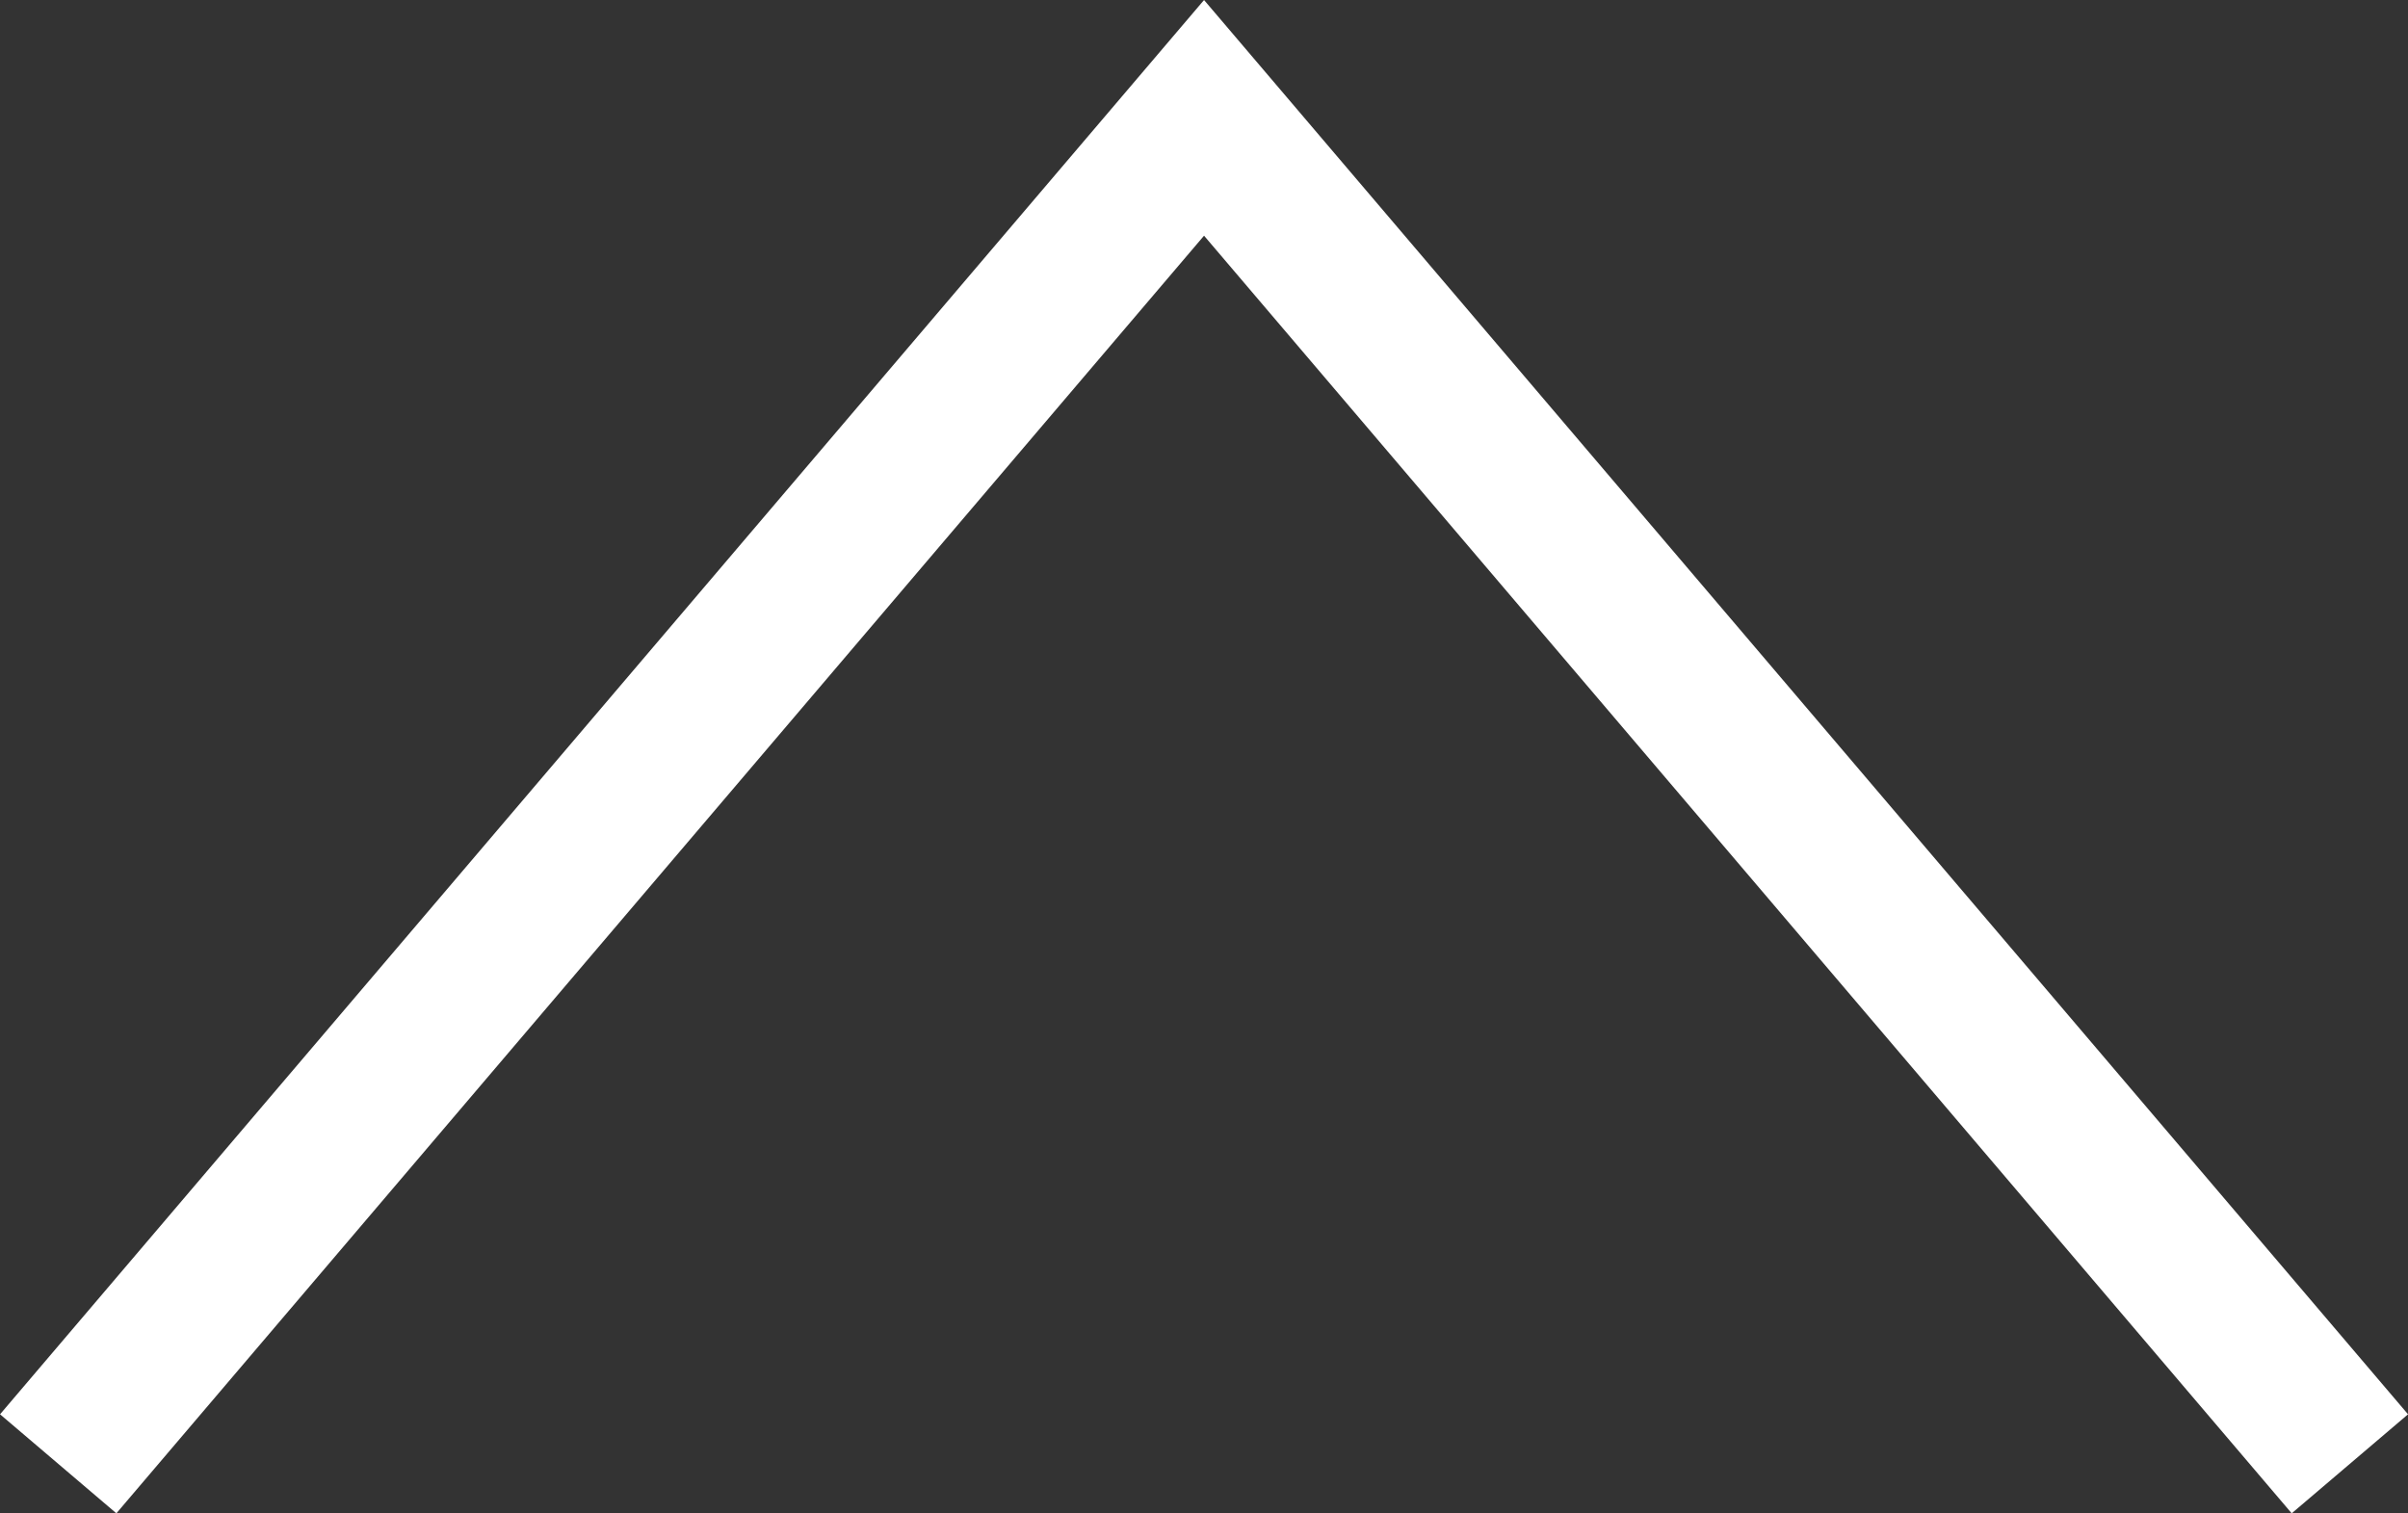 <svg xmlns="http://www.w3.org/2000/svg" width="31.523" height="19.813" viewBox="0 0 31.523 19.813">
  <rect x="0" y="0" width="31.523" height="19.813" fill="#333333" stroke="none"/>
  <path id="パス_1" data-name="パス 1" d="M3761.767,944.7l15-17.622,15,17.622" transform="translate(-3761.005 -925.535)" fill="none" stroke="#fff" stroke-width="2"/>
</svg>
